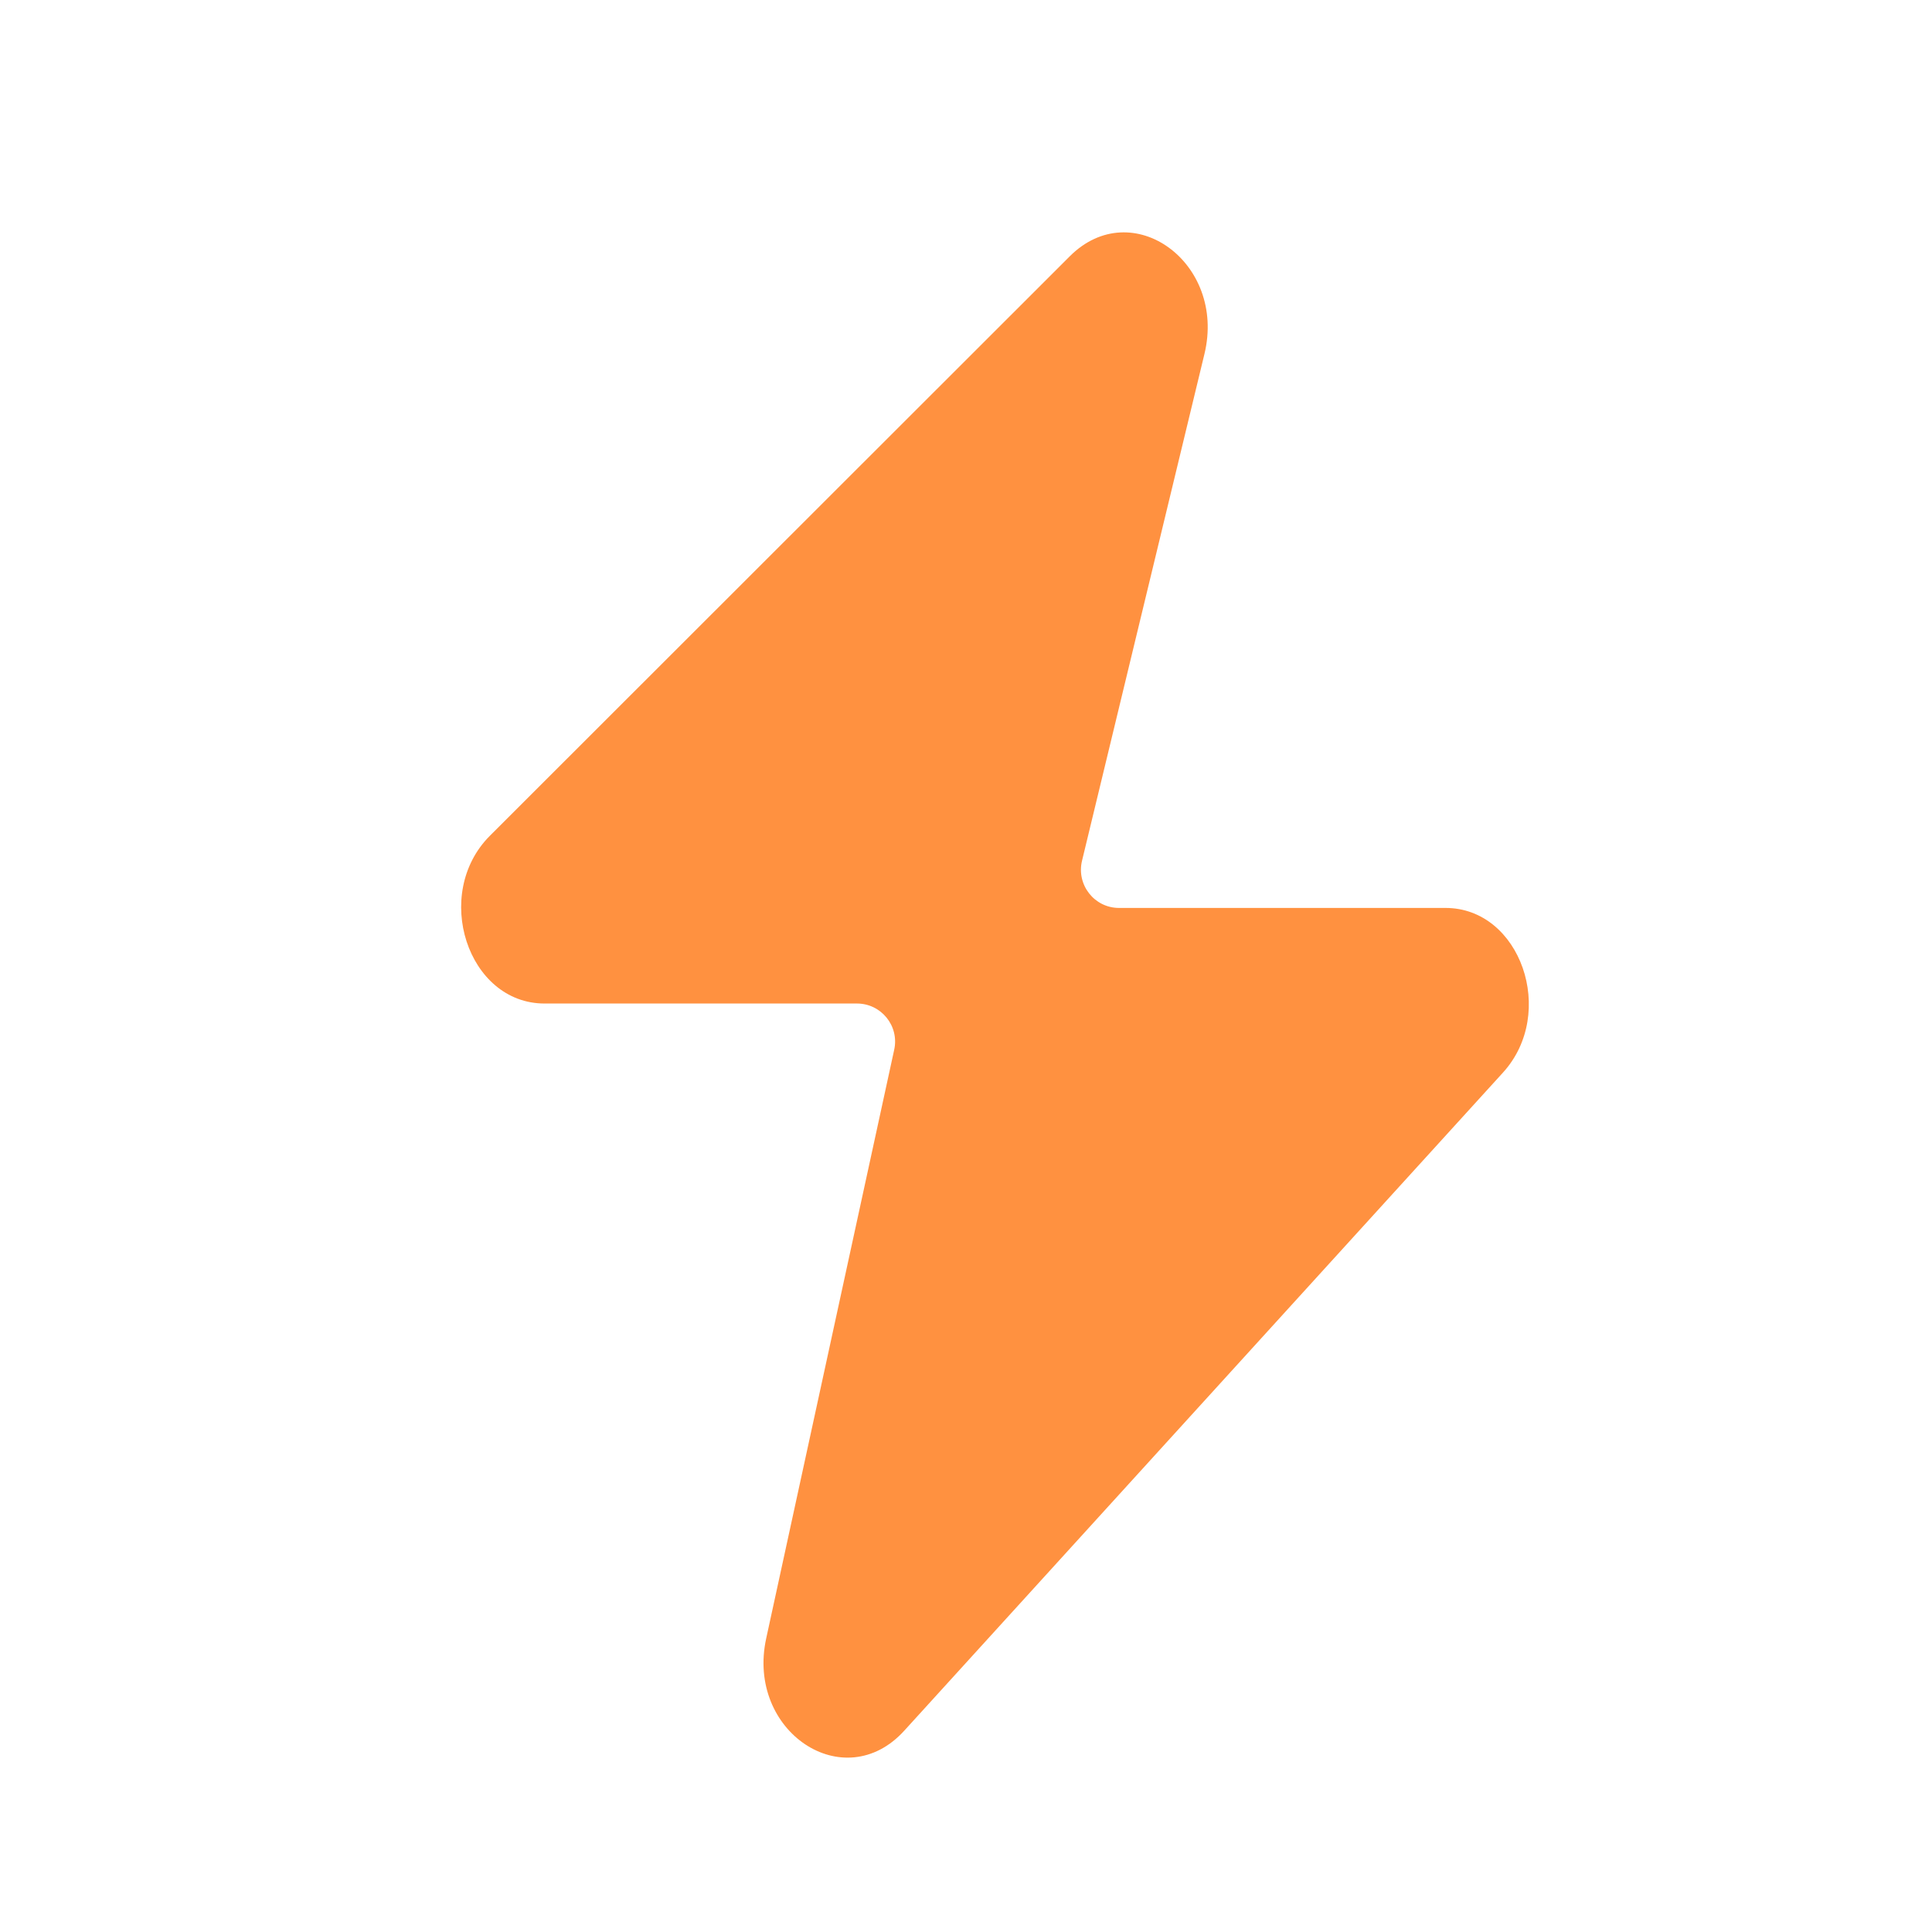 <svg width="19" height="19" viewBox="0 0 19 19" fill="none" xmlns="http://www.w3.org/2000/svg">
<path d="M4.818 8.219L10.521 2.52C11.133 1.909 12.062 2.583 11.845 3.481L10.641 8.465C10.584 8.701 10.762 8.929 11.005 8.929H14.216C14.953 8.929 15.314 9.962 14.781 10.548L8.893 17.02C8.301 17.672 7.336 17.027 7.535 16.113L8.794 10.323C8.845 10.09 8.667 9.869 8.427 9.869H5.355C4.598 9.869 4.247 8.79 4.818 8.219Z" fill="#FF9140"/>
</svg>
